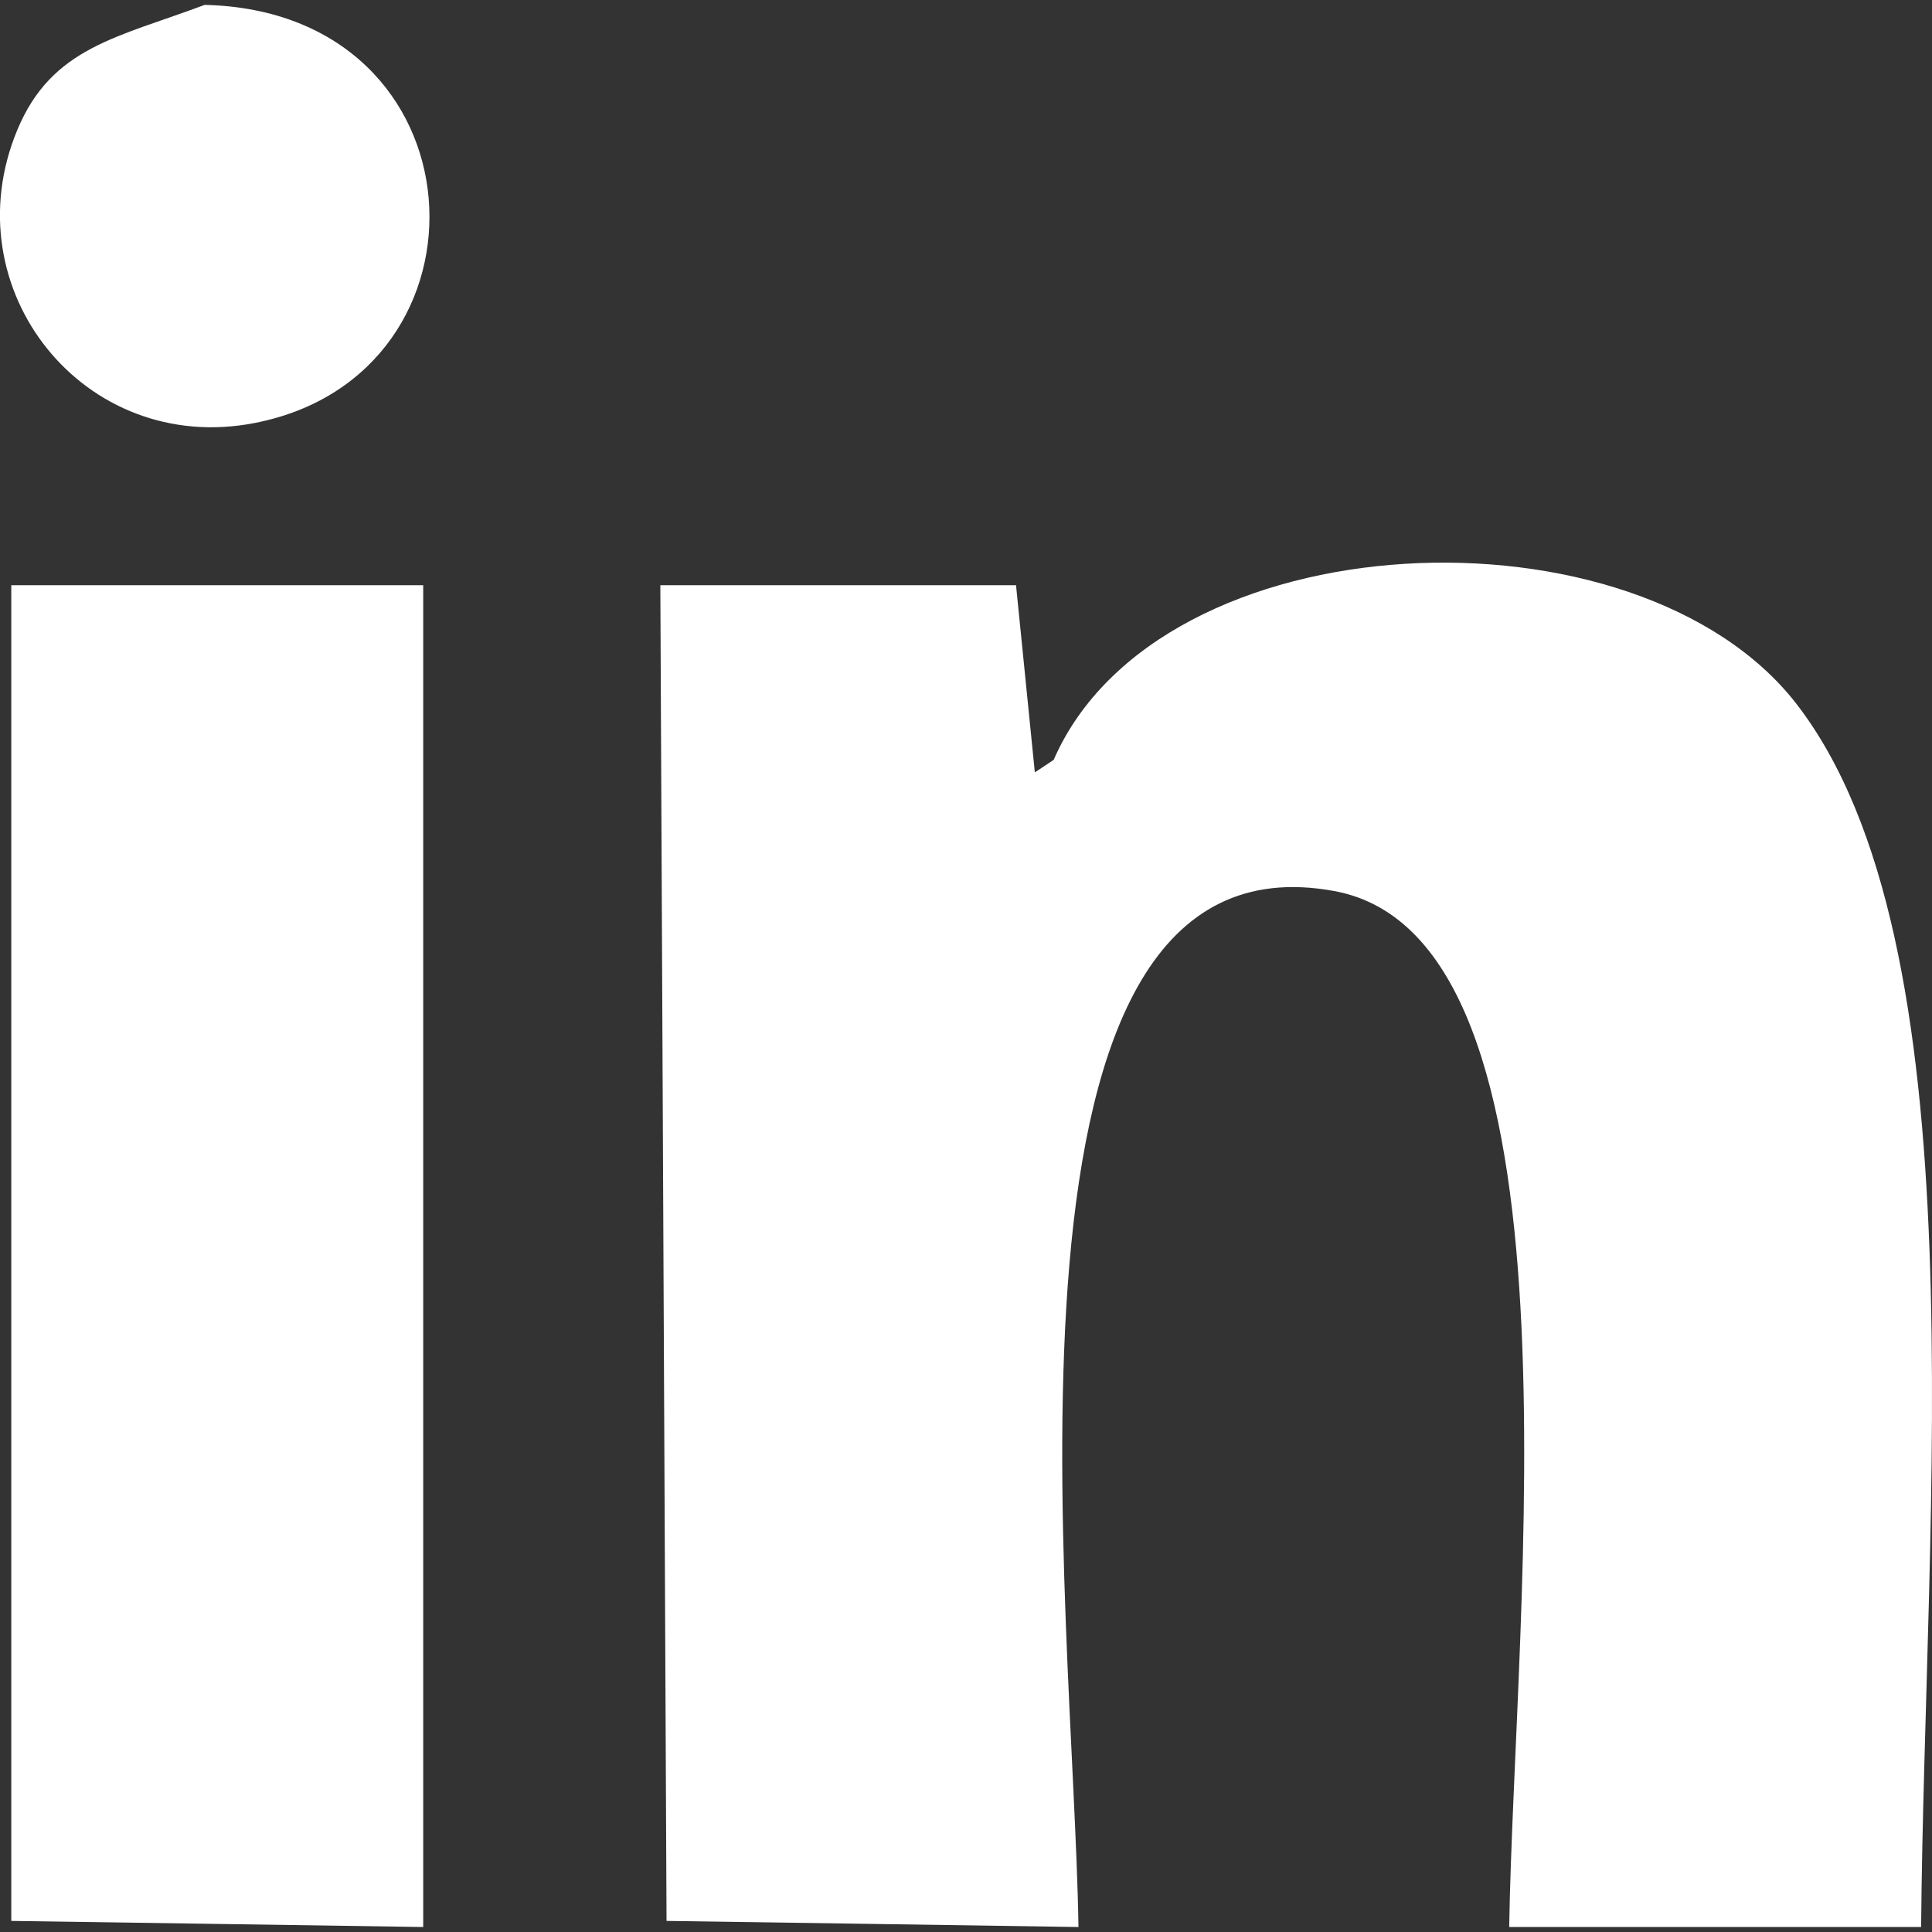 <?xml version="1.0" encoding="utf-8"?>
<!-- Generator: Adobe Illustrator 15.0.2, SVG Export Plug-In . SVG Version: 6.00 Build 0)  -->
<!DOCTYPE svg PUBLIC "-//W3C//DTD SVG 1.1//EN" "http://www.w3.org/Graphics/SVG/1.1/DTD/svg11.dtd">
<svg version="1.1" id="Calque_3_1_" xmlns="http://www.w3.org/2000/svg" xmlns:xlink="http://www.w3.org/1999/xlink" x="0px"
	 y="0px" width="19px" height="19px" viewBox="14.502 14.5 19 19" enable-background="new 14.502 14.5 19 19" xml:space="preserve">
<rect x="14.502" y="14.5" width="19" height="19" fill="#333333" stroke="none"/>
<g>
	<path fill="#FFFFFF" d="M18.664,33.451c-1.351-0.02-2.701-0.041-4.051-0.06c0-4.379,0-8.758,0-13.136c1.351,0,2.7,0,4.051,0
		C18.664,24.655,18.664,29.054,18.664,33.451z"/>
	<path fill="#FFFFFF" d="M17.006,18.66c-1.676,0.327-2.987-1.316-2.333-2.884c0.339-0.813,0.986-0.907,1.842-1.228
		C19.285,14.613,19.455,18.184,17.006,18.66z"/>
	<path fill="#FFFFFF" d="M33.395,33.451c-1.352,0-2.7,0-4.051,0c0.049-3.129,0.82-9.721-1.72-10.188
		c-3.545-0.654-2.563,7.044-2.516,10.188c-1.351-0.02-2.701-0.041-4.051-0.06c-0.021-4.379-0.041-8.758-0.061-13.136
		c1.167,0,2.332,0,3.498,0c0.062,0.614,0.123,1.228,0.185,1.841c0.062-0.041,0.122-0.082,0.185-0.123
		c1.041-2.386,5.737-2.572,7.304-0.552C33.988,23.771,33.429,29.338,33.395,33.451z"/>
</g>
</svg>
